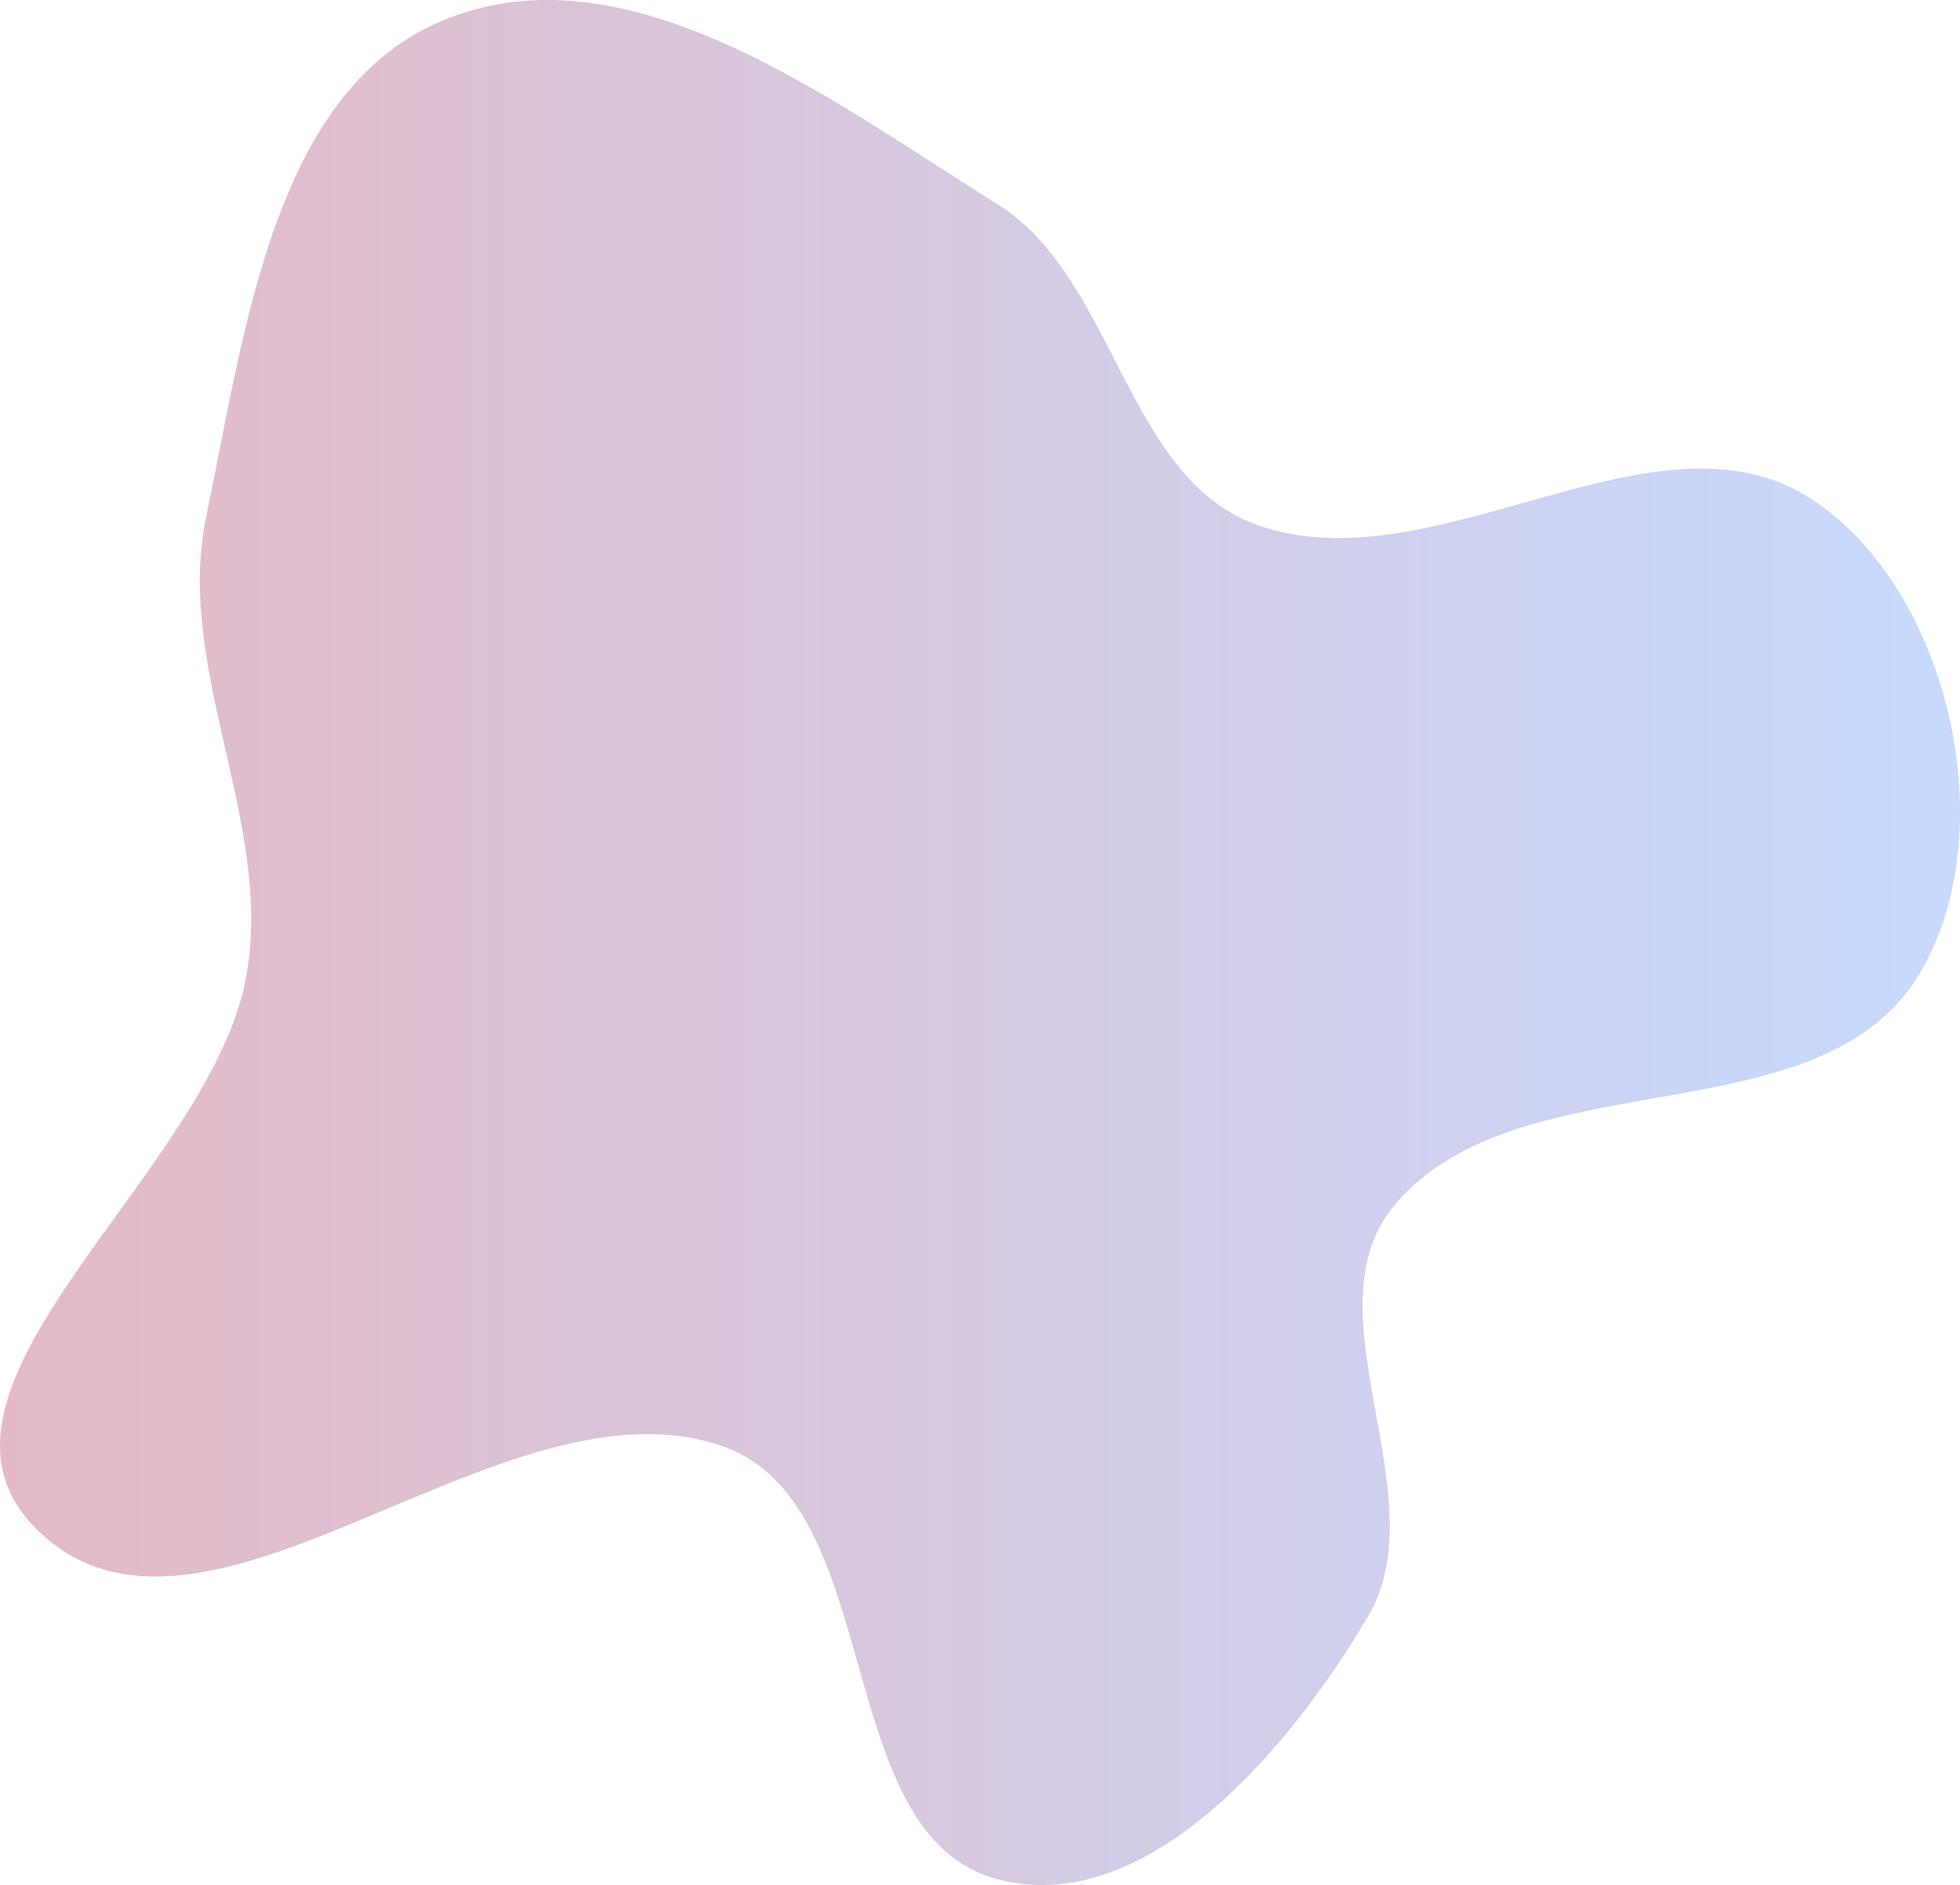 <svg width="469" height="451" viewBox="0 0 469 451" fill="none" xmlns="http://www.w3.org/2000/svg">
<path fill-rule="evenodd" clip-rule="evenodd" d="M238.7 48.878C267.012 66.579 269.235 114.111 300.612 125.505C343.234 140.983 396.617 94.453 434.186 119.868C466.682 141.852 479.473 199.185 459.369 232.907C435.563 272.84 364.229 252.719 333.958 287.989C312.12 313.434 344.392 357.818 327.363 386.713C308.633 418.494 274.338 459.002 238.7 449.625C198.625 439.08 212.33 360.383 173.391 346.199C120.553 326.953 48.73 405.47 8.76 365.868C-25.463 331.959 51.082 280.457 59.047 232.907C65.205 196.15 41.713 159.902 49.371 123.429C58.584 79.547 65.343 20.87 107.011 4.463C150.865 -12.805 198.728 23.886 238.7 48.878Z" fill="url(#paint0_linear_280_86)" fill-opacity="0.3"/>
<defs>
<linearGradient id="paint0_linear_280_86" x1="0" y1="225.5" x2="469" y2="225.5" gradientUnits="userSpaceOnUse">
<stop stop-color="#A61843"/>
<stop offset="1" stop-color="#4484FC"/>
</linearGradient>
</defs>
</svg>
